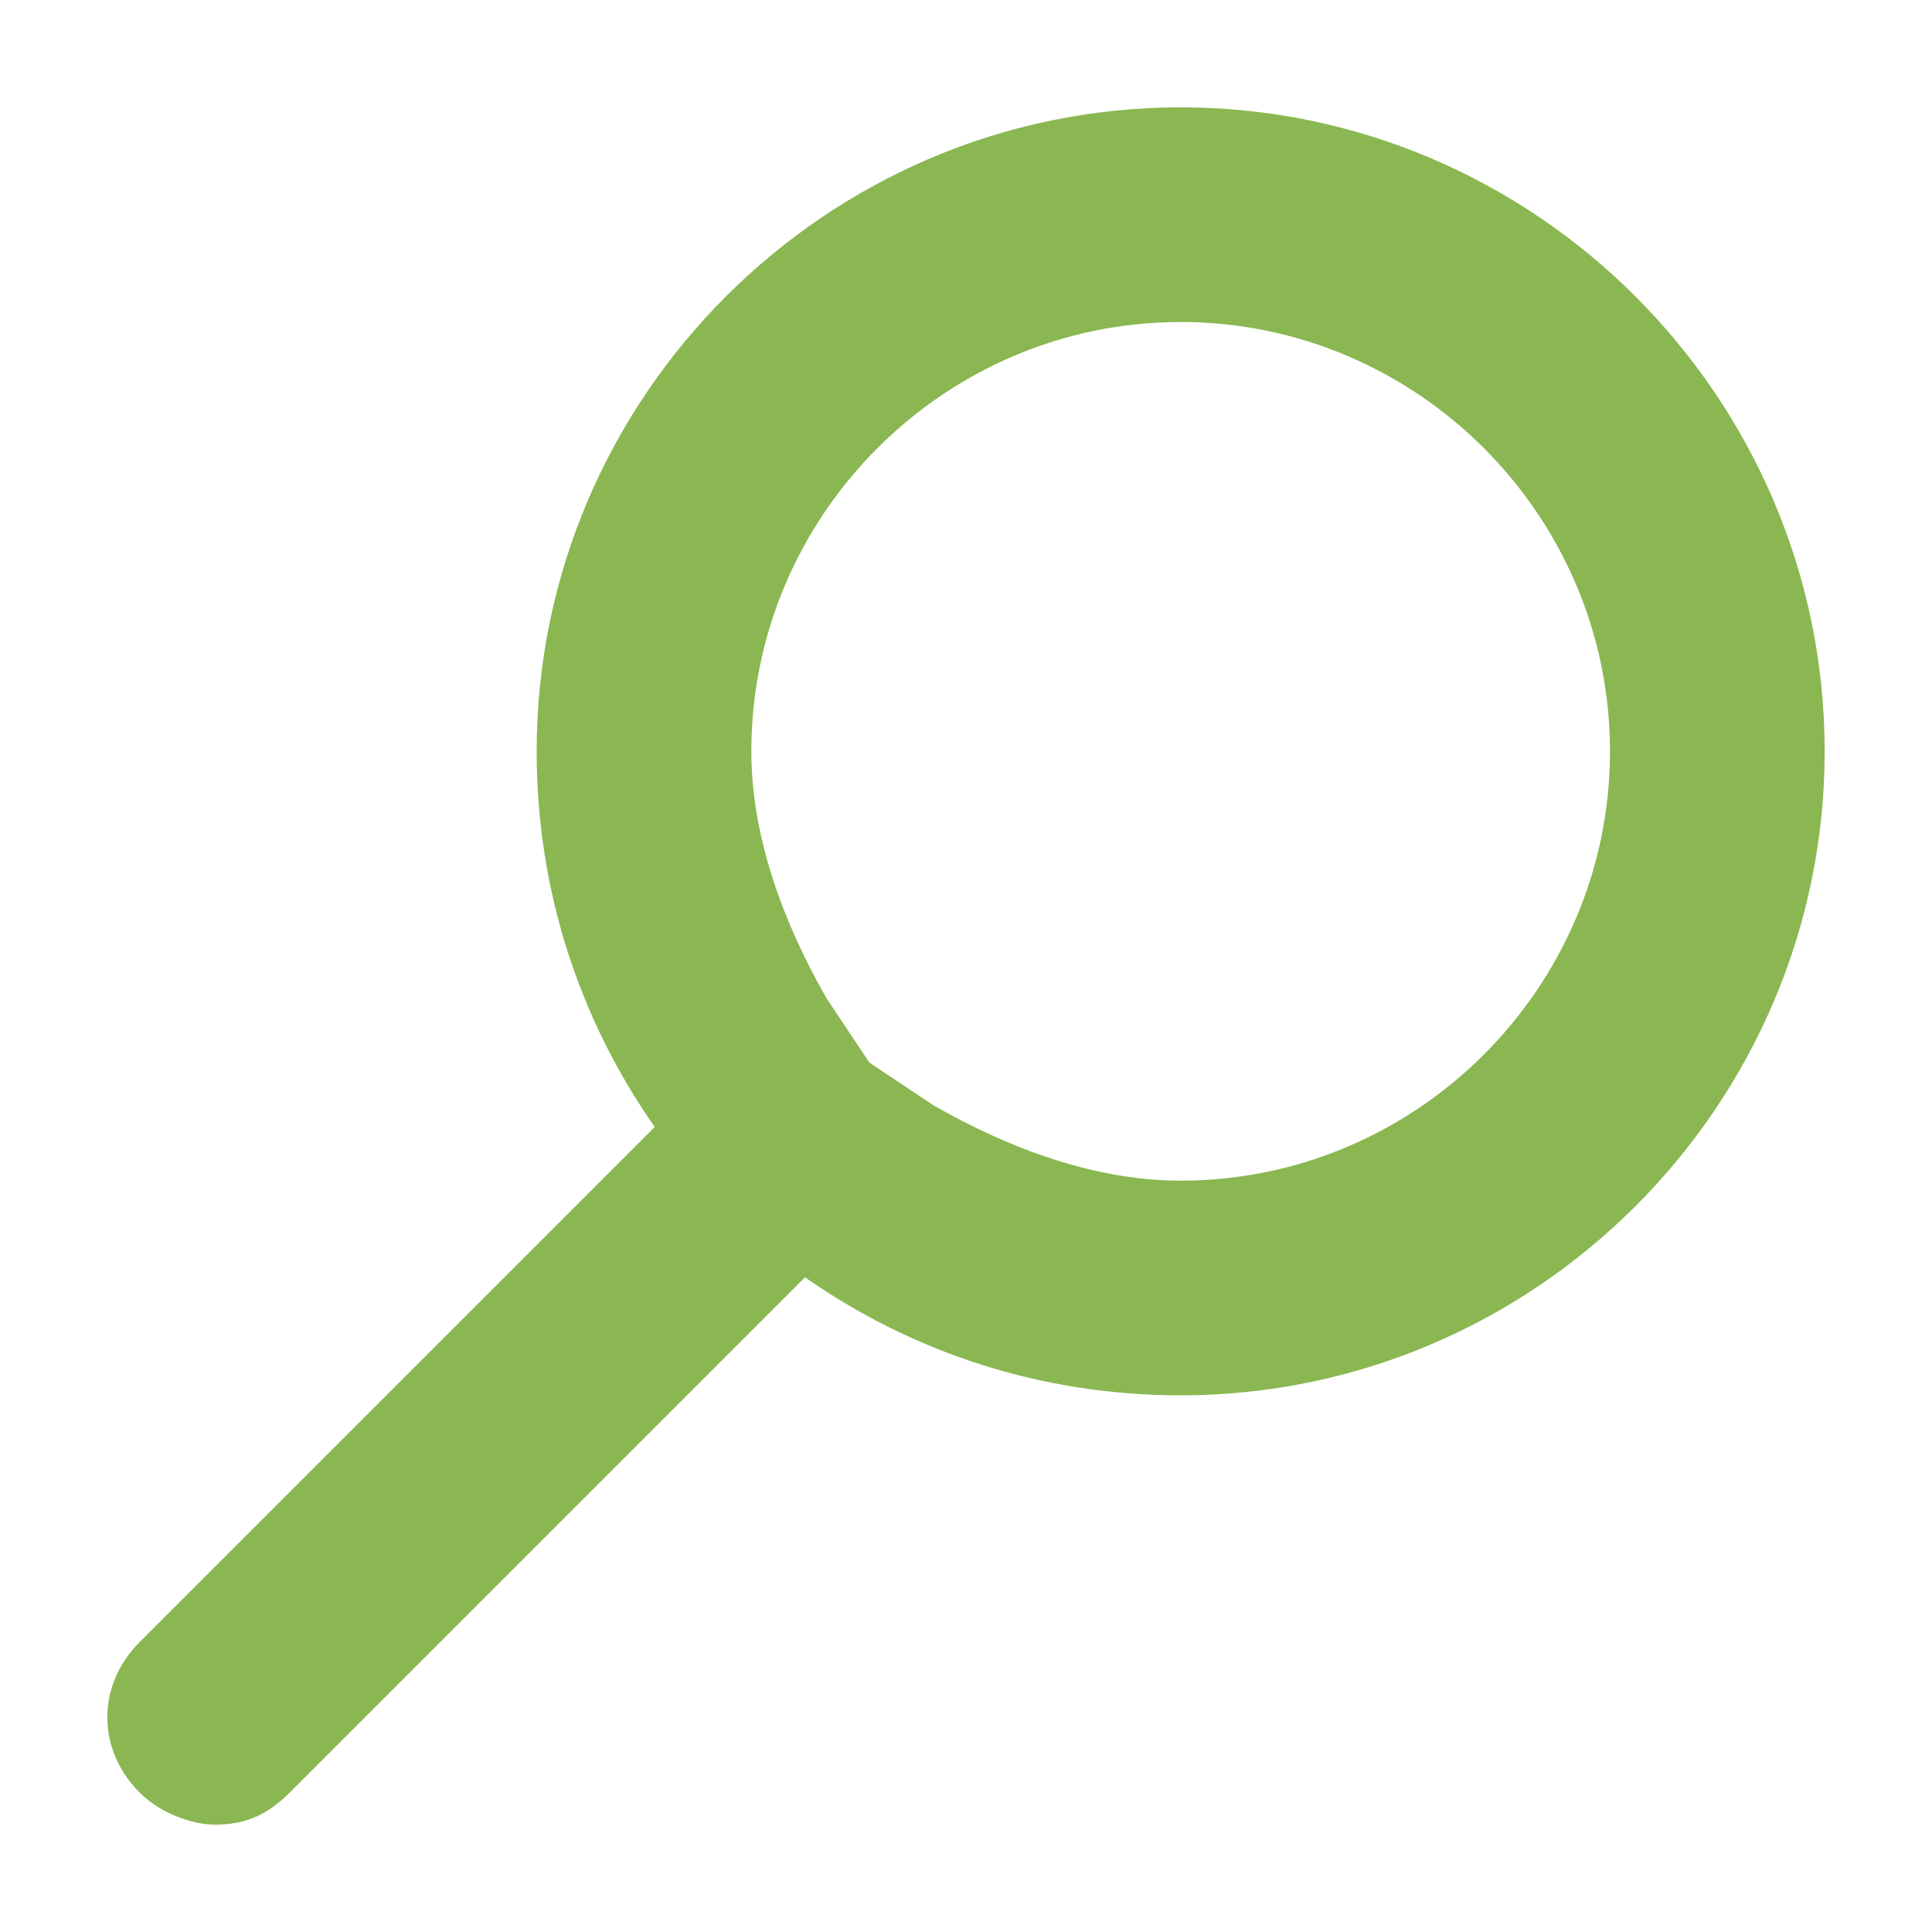 <?xml version="1.0" encoding="utf-8"?>
<!-- Generator: Adobe Illustrator 25.3.1, SVG Export Plug-In . SVG Version: 6.00 Build 0)  -->
<svg version="1.1" id="圖層_1" xmlns="http://www.w3.org/2000/svg" xmlns:xlink="http://www.w3.org/1999/xlink" x="0px" y="0px"
	 viewBox="0 0 18 18" style="enable-background:new 0 0 18 18;" xml:space="preserve">
<style type="text/css">
	.st0{fill:#8AB751;}
</style>
<path class="st0" d="M15,7c0,2.2-1.8,4-4,4c-0.8,0-1.6-0.3-2.3-0.7L8.1,9.9L7.7,9.3C7.3,8.6,7,7.8,7,7c0-2.2,1.8-4,4-4S15,4.8,15,7z
	 M11,1L11,1C7.7,1,5,3.7,5,7c0,1.3,0.4,2.5,1.1,3.5l-4.8,4.8c-0.4,0.4-0.4,1,0,1.4C1.5,16.9,1.8,17,2,17c0.3,0,0.5-0.1,0.7-0.3
	l4.8-4.8c1,0.7,2.2,1.1,3.5,1.1c3.3,0,6-2.7,6-6S14.3,1,11,1L11,1z"/>
</svg>
